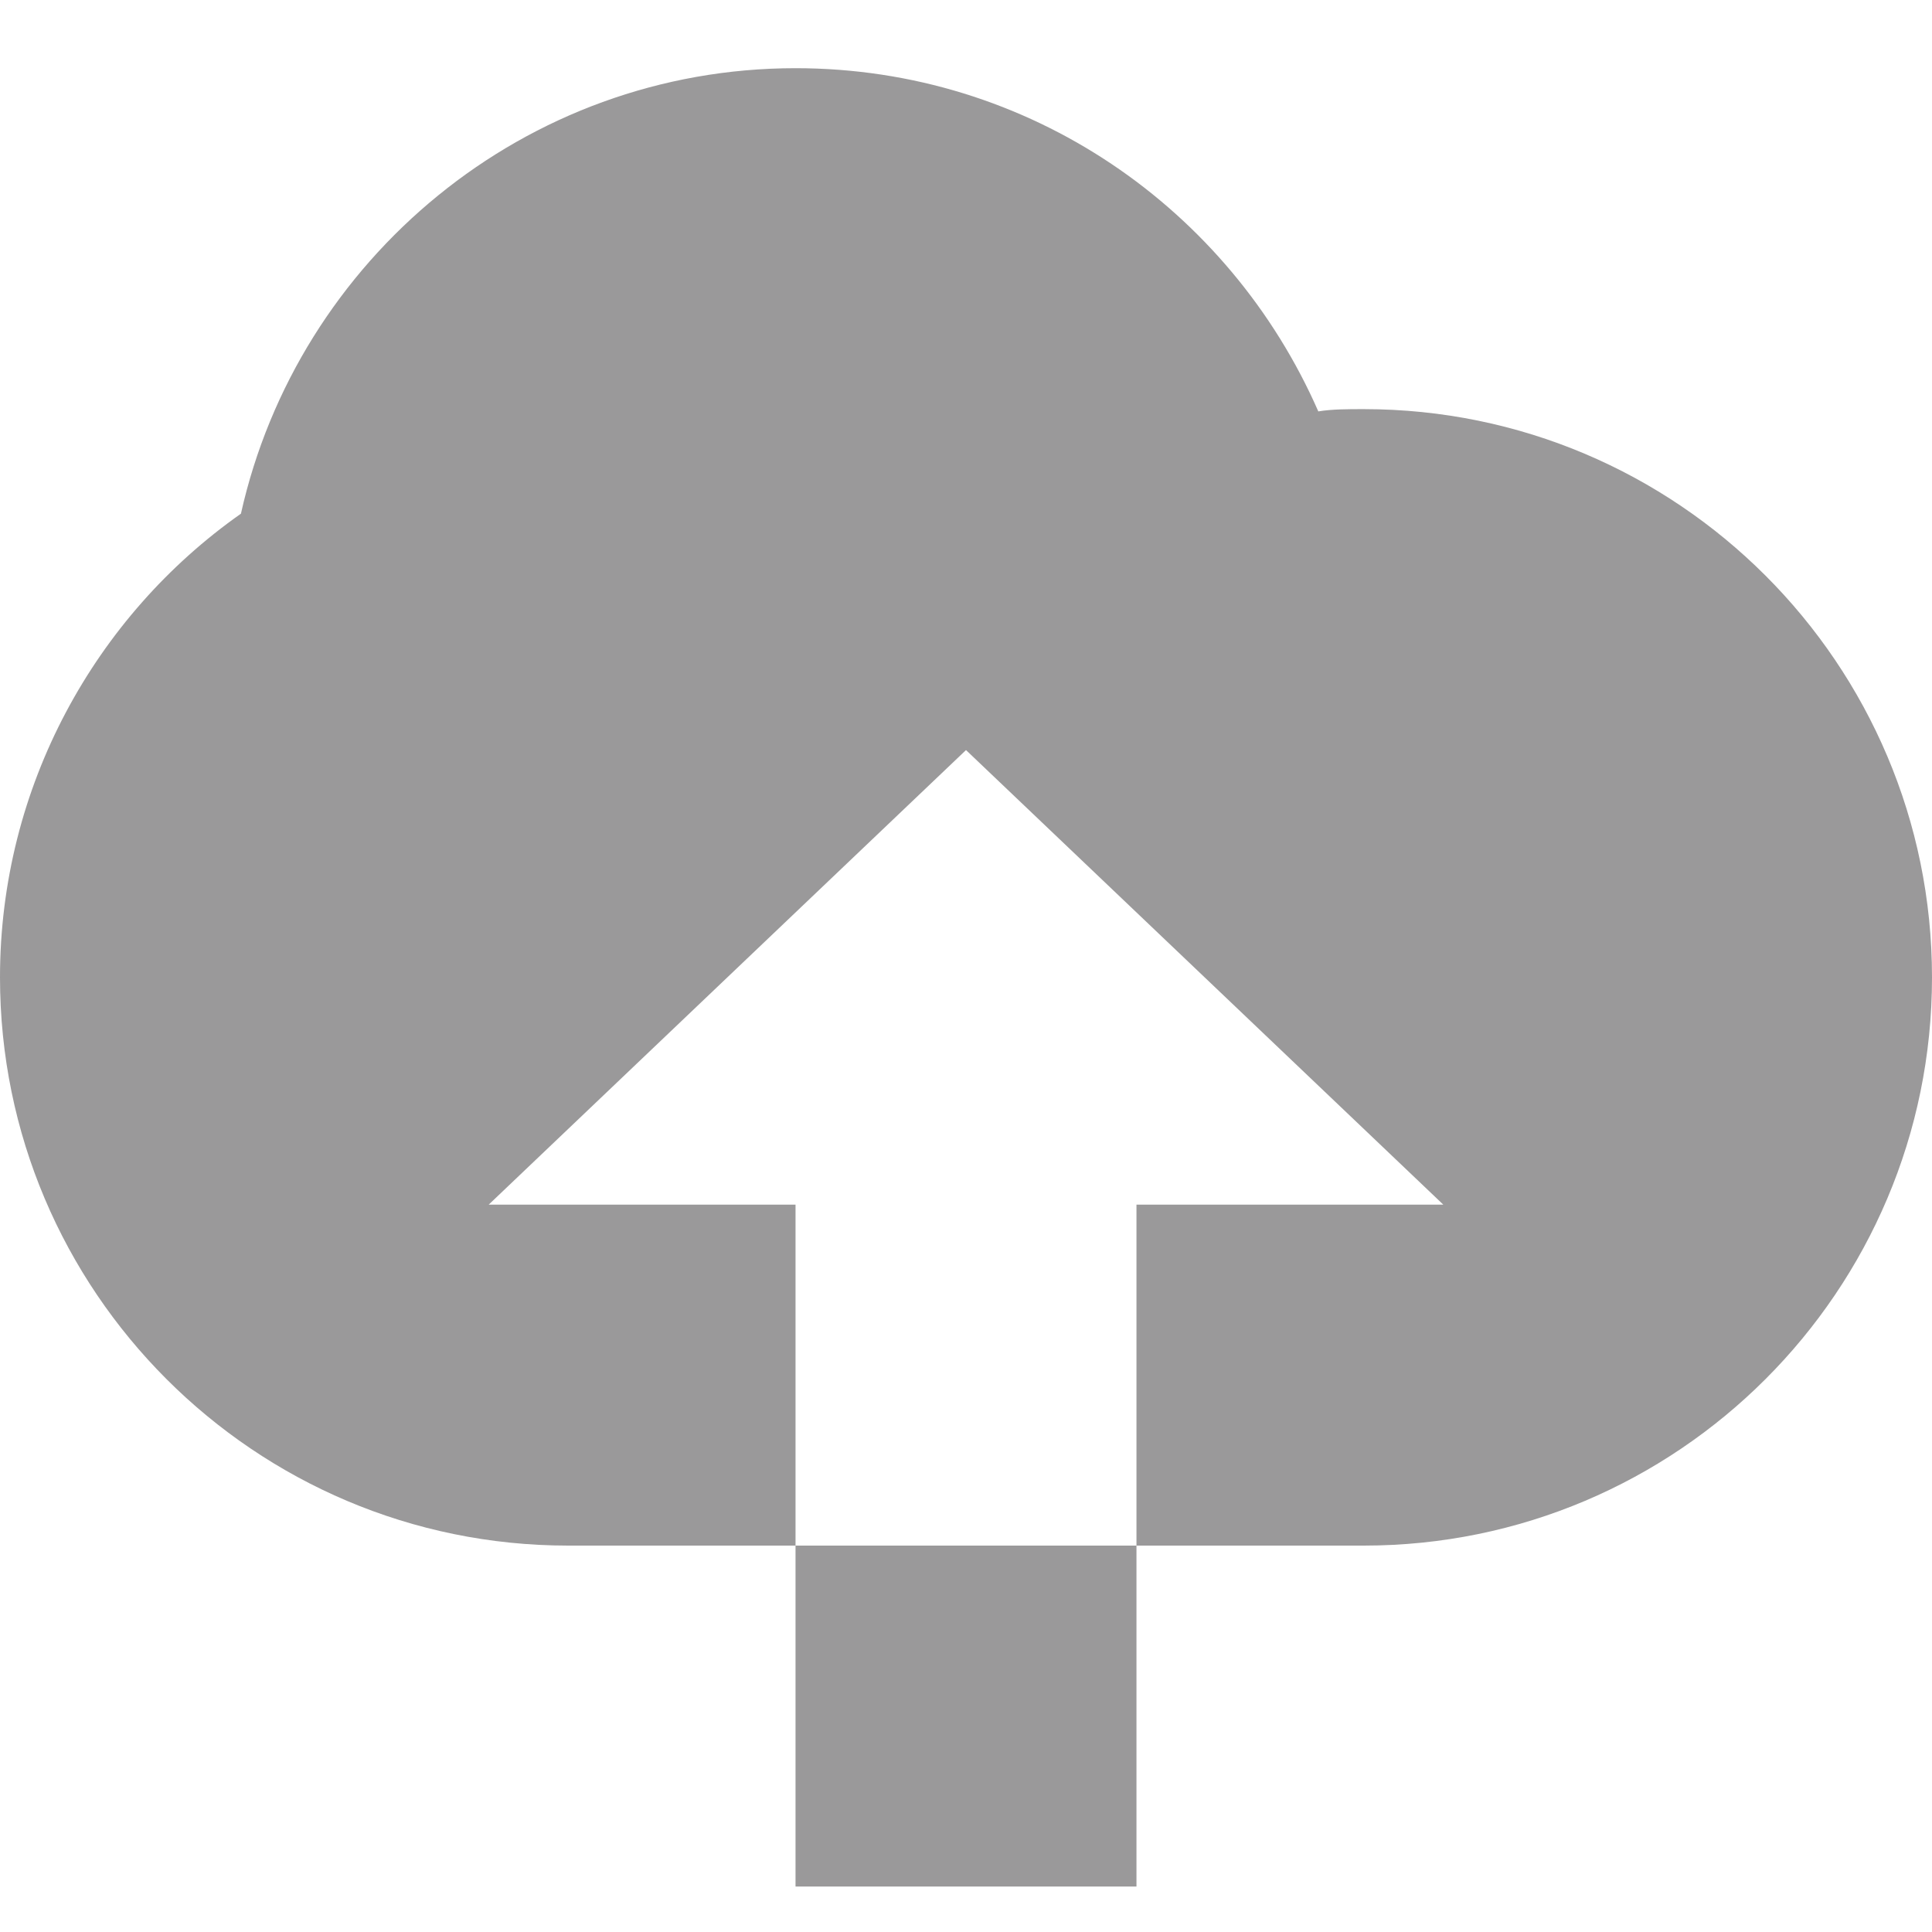 <?xml version="1.0" encoding="utf-8"?>
<!-- Generator: Adobe Illustrator 21.0.2, SVG Export Plug-In . SVG Version: 6.00 Build 0)  -->
<svg version="1.1" id="Слой_1" xmlns="http://www.w3.org/2000/svg" xmlns:xlink="http://www.w3.org/1999/xlink" x="0px" y="0px"
	 viewBox="0 0 85 85" style="enable-background:new 0 0 85 85;" xml:space="preserve">
<style type="text/css">
	.st0{display:none;fill:#201600;}
	.st1{fill:#9A999A;}
</style>
<polygon class="st0" points="152.5,53 131.5,33 110.5,53 124,53 124,83 139,83 139,53 "/>
<g>
	<path class="st1" d="M60,18c-0.7,0-1.4,0-2,0.1C54.1,9.2,45.3,3,35,3c-11.9,0-21.9,8.4-24.4,19.6C4.2,27.1,0,34.6,0,43
		c0,13.8,11.2,25,25,25c0.4,0,0.8,0,1.2,0H35V53H21.5l21-20l21,20H50v15h8.8c0.4,0,0.8,0,1.2,0c13.8,0,25-11.2,25-25S73.8,18,60,18z
		"/>
	<rect x="35" y="68" class="st1" width="15" height="15"/>
</g>
</svg>
